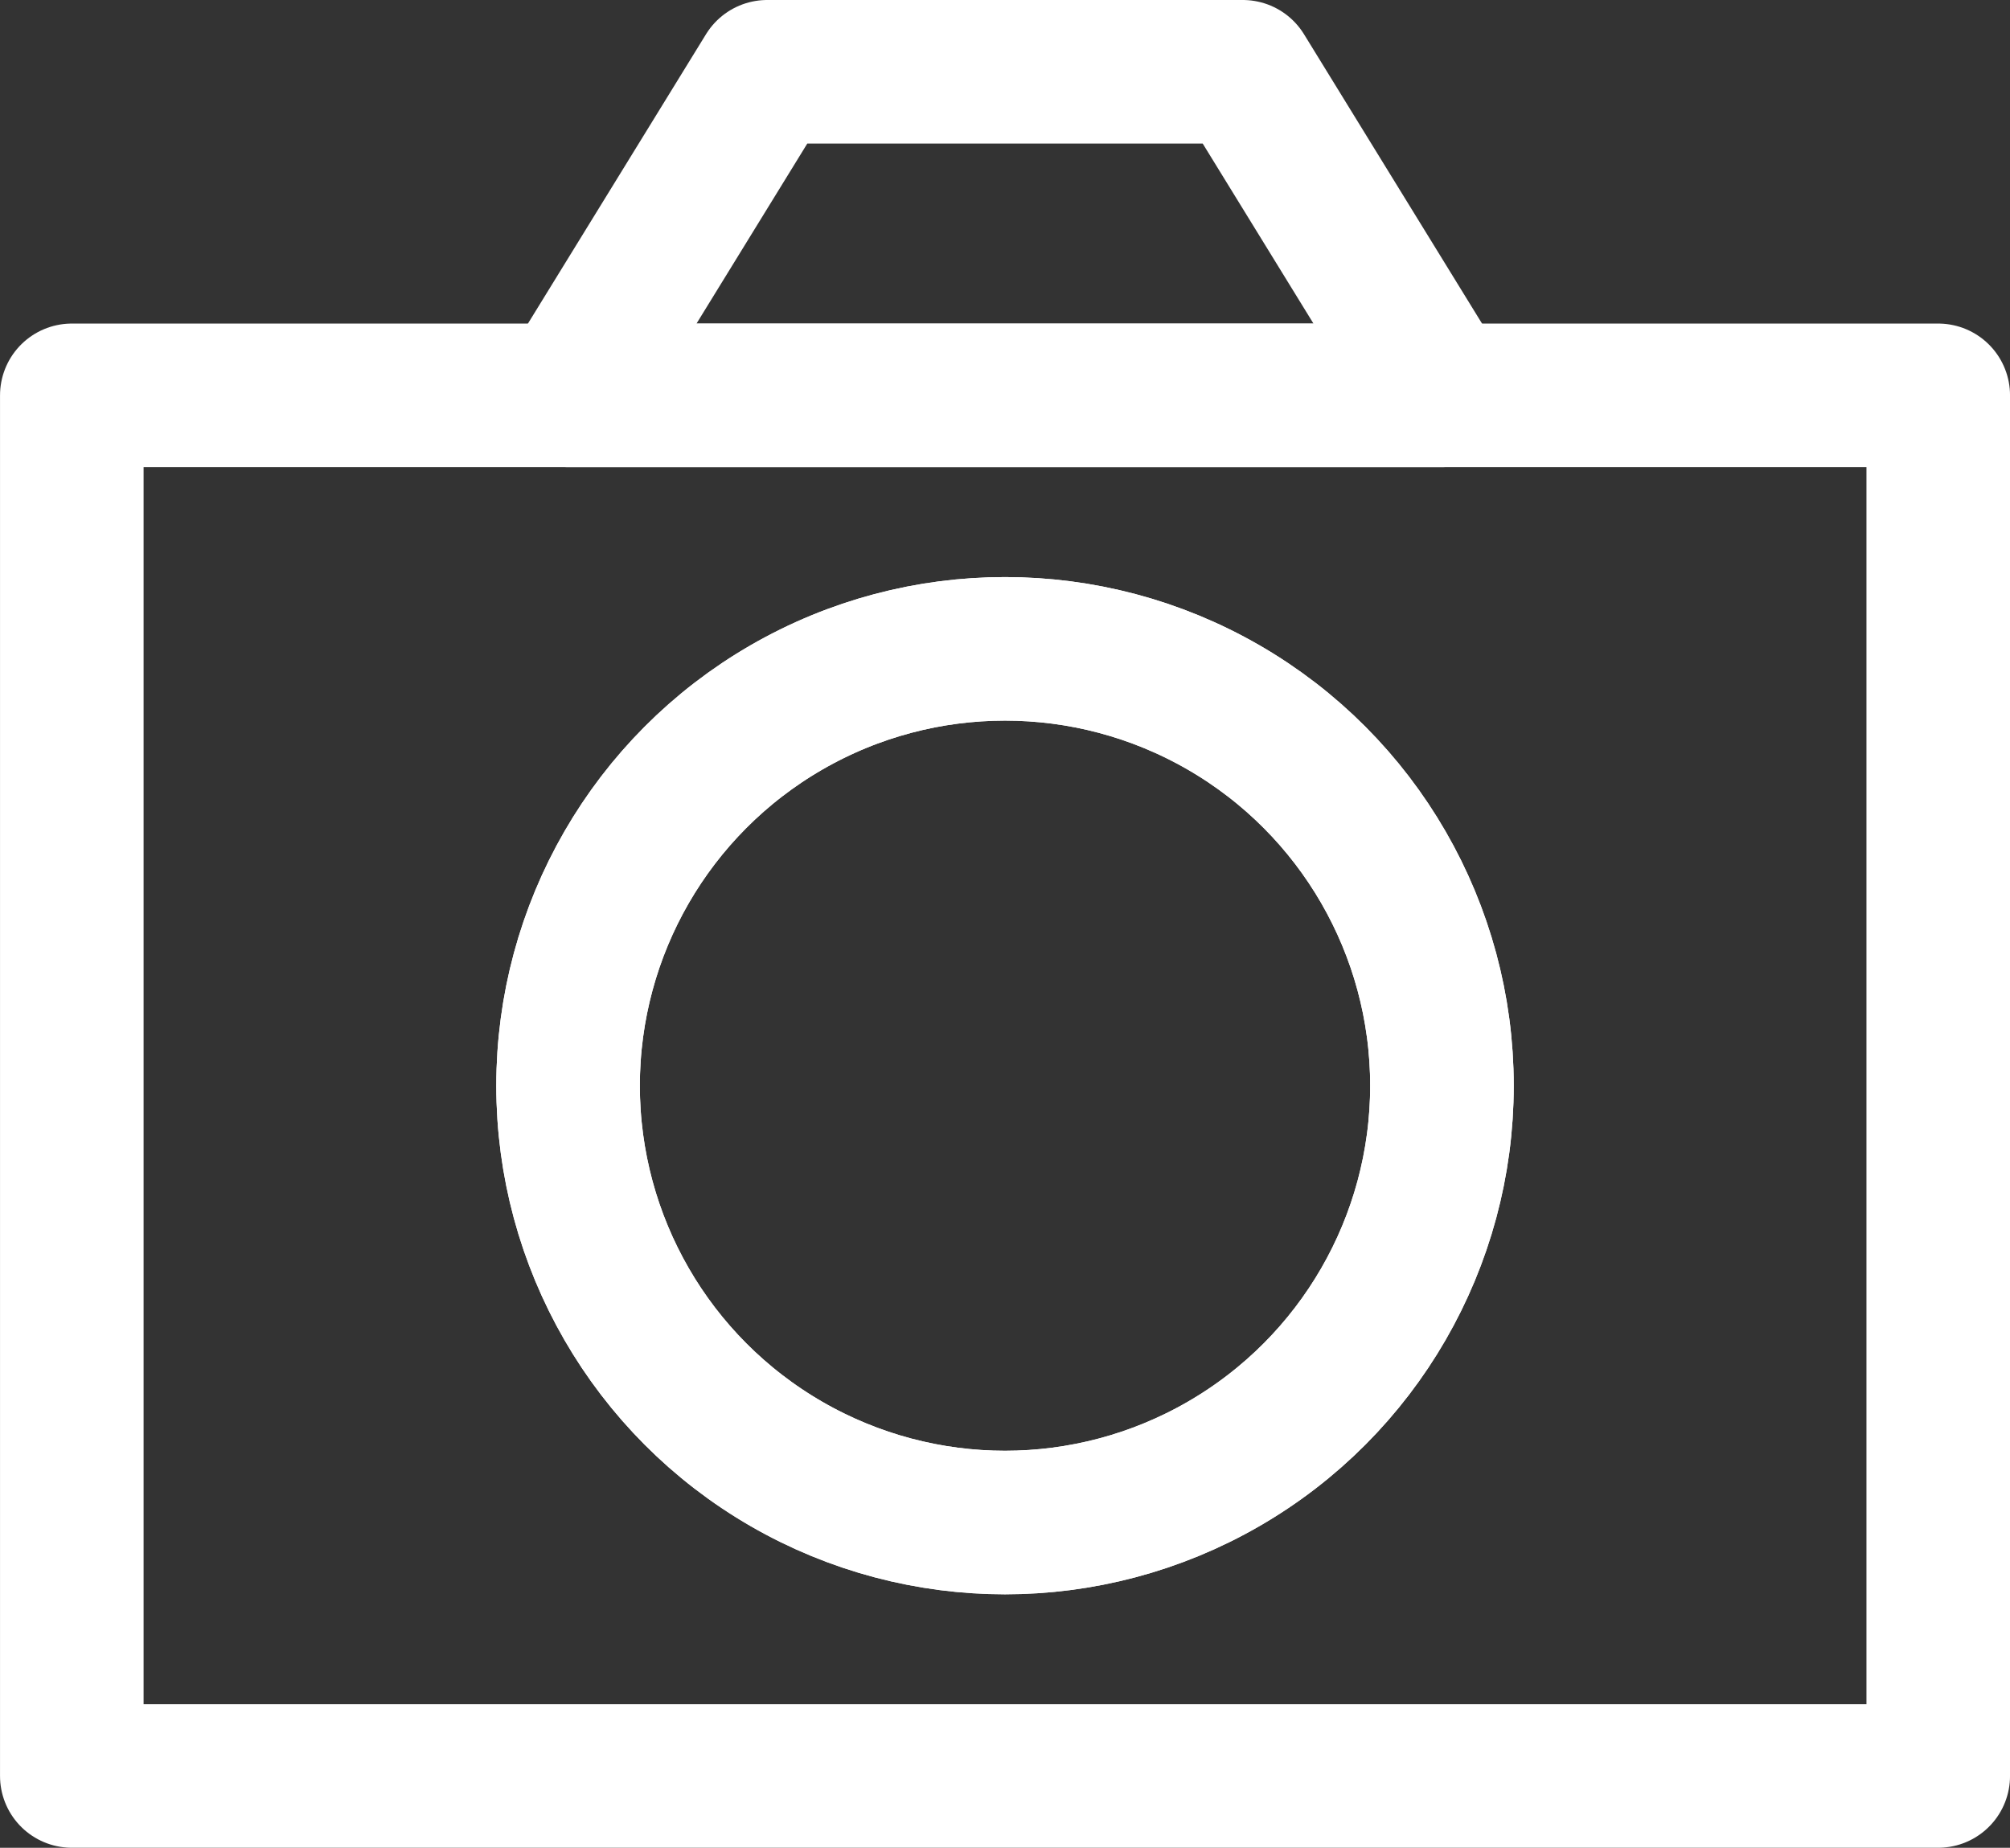 <svg xmlns="http://www.w3.org/2000/svg" width="83.999" height="77.236" viewBox="0 0 83.999 77.236"><rect x="0" y="0" width="83.999" height="77.236" fill="#333333" stroke="none"/><defs><style>.a{fill:none;stroke:#fff;stroke-linejoin:round;stroke-width:6px;}</style></defs><g transform="translate(376.849 -206.768)"><rect class="a" width="77.999" height="57.71" transform="translate(-373.848 223.293)"/><circle class="a" cx="18.26" cy="18.26" r="18.26" transform="translate(-353.109 233.889)"/><circle class="a" cx="18.26" cy="18.26" r="18.26" transform="translate(-353.109 233.889)"/><path class="a" d="M-322.418,209.768h-19.877l-8.322,13.526h36.52Z" transform="translate(-2.493 0)"/></g></svg>